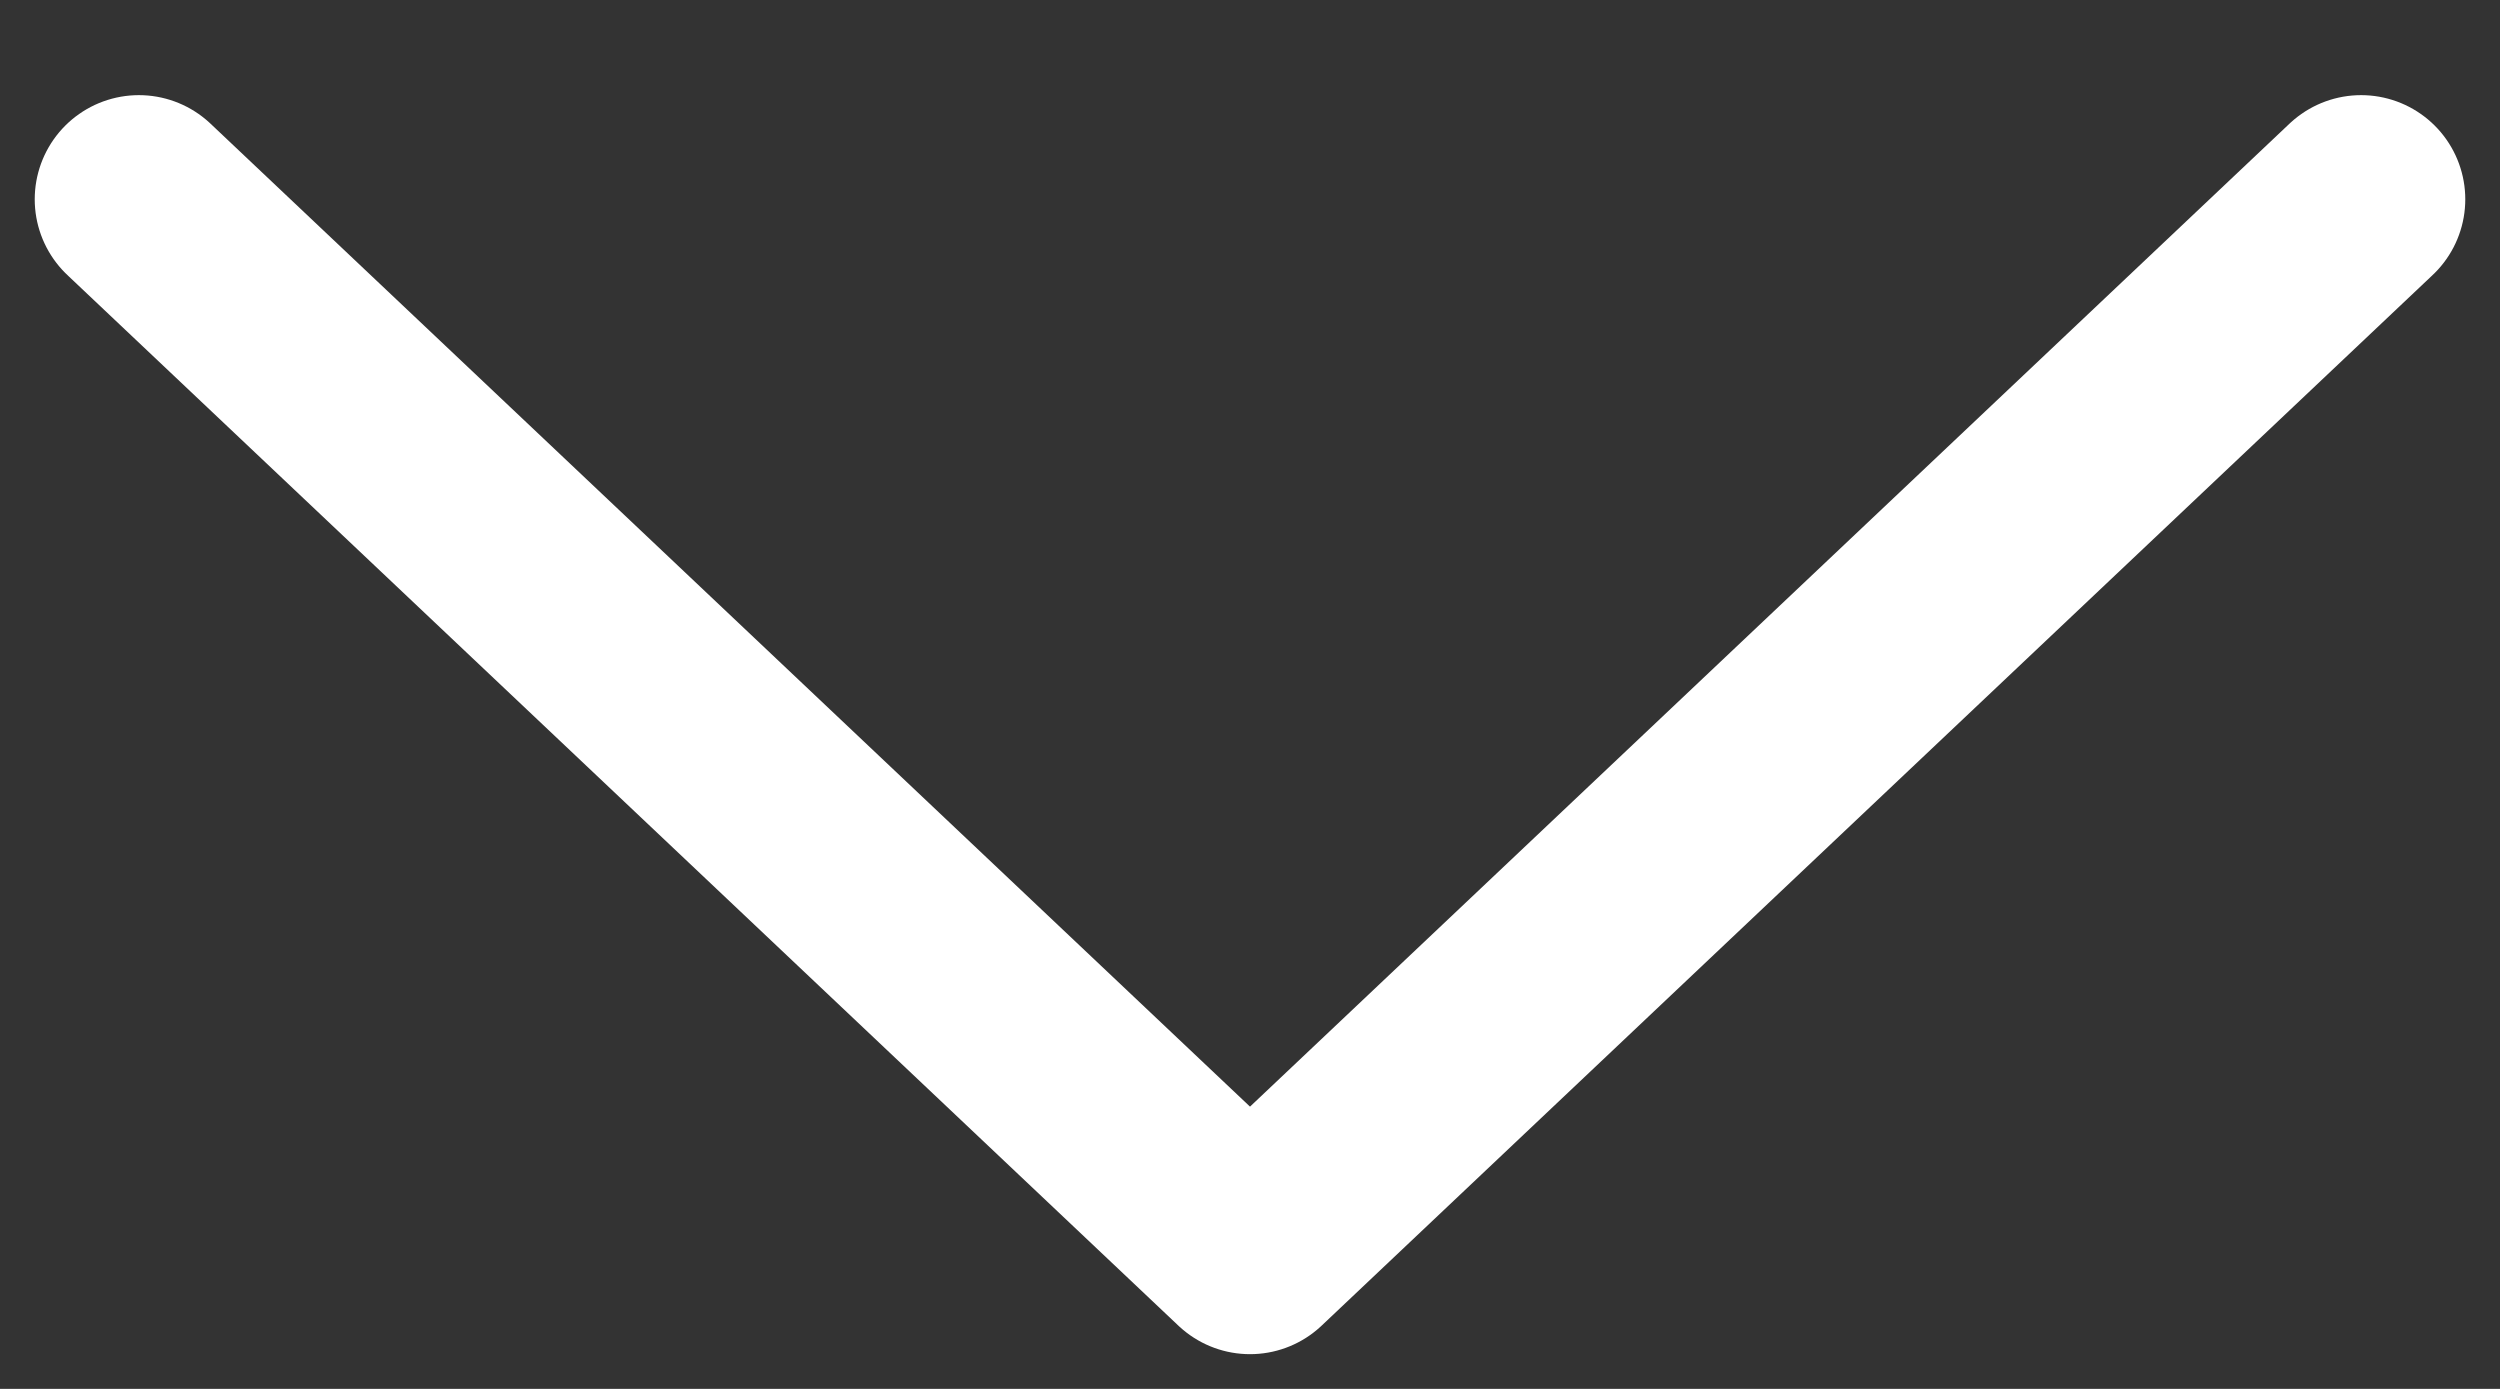 <svg width="18" height="10" viewBox="0 0 18 10" fill="none" xmlns="http://www.w3.org/2000/svg">
<rect x="0" y="0" width="18" height="10" fill="#333333" stroke="none"/>
<path d="M1 1.435L9 9L17 1.435" stroke="white" stroke-width="1.5" stroke-linecap="round" stroke-linejoin="round"/>
</svg>
